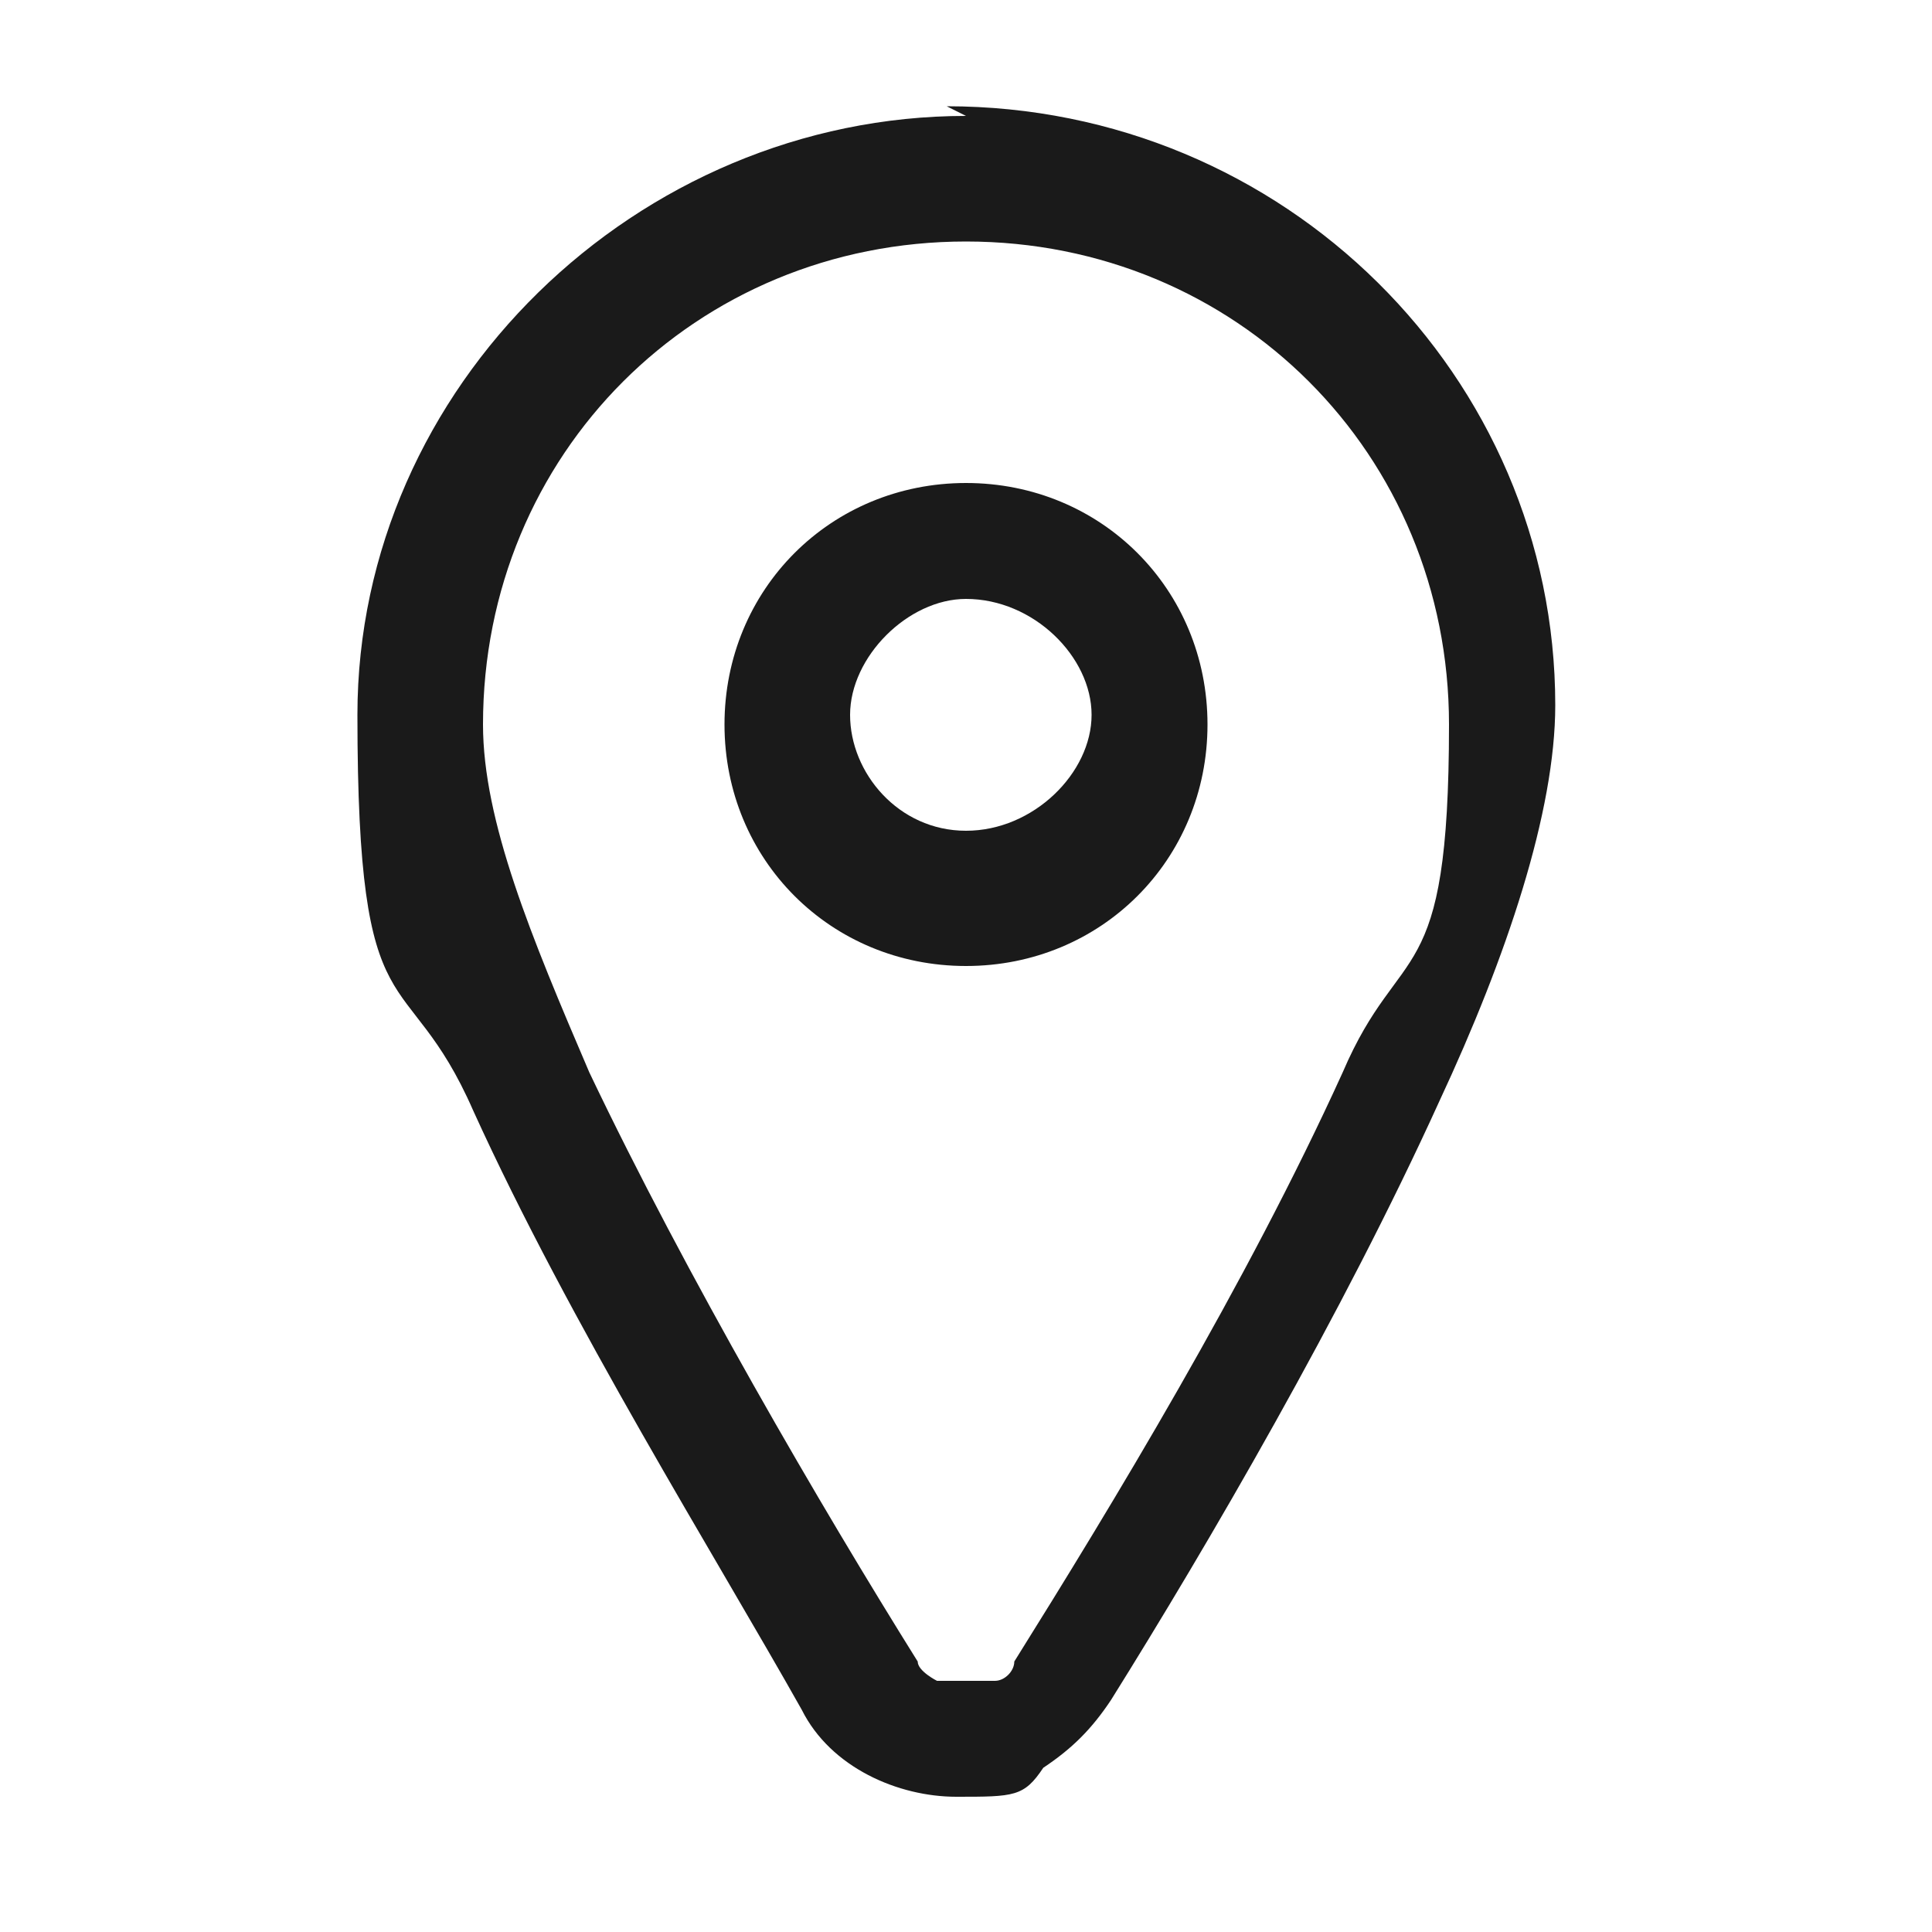 <?xml version="1.0" encoding="UTF-8"?>
<svg id="Layer_1" xmlns="http://www.w3.org/2000/svg" version="1.1" viewBox="0 0 20 20">
  <!-- Generator: Adobe Illustrator 29.3.1, SVG Export Plug-In . SVG Version: 2.1.0 Build 151)  -->
  <defs>
    <style>
      .st0 {
        fill: #1a1a1a;
        fill-rule: evenodd;
      }
    </style>
  </defs>
  <path class="st0" d="M10,1.2c-3.4,0-6.3,2.8-6.3,6.2s.5,2.5,1.2,4.1c1,2.2,2.5,4.6,3.4,6.2.3.6,1,.9,1.6.9s.7,0,.9-.3c.3-.2.5-.4.7-.7,1-1.6,2.4-4,3.4-6.2.7-1.5,1.2-3,1.2-4.1,0-3.4-2.8-6.2-6.3-6.2ZM10,2.5c2.8,0,5,2.2,5,5s-.5,2.2-1.1,3.6c-1,2.2-2.4,4.5-3.4,6.1h0c0,.1-.1.2-.2.2,0,0-.2,0-.3,0-.1,0-.2,0-.3,0,0,0-.2-.1-.2-.2,0,0,0,0,0,0-1-1.6-2.4-4-3.4-6.1-.6-1.4-1.1-2.6-1.1-3.6,0-2.8,2.2-5,5-5ZM10,5c-1.4,0-2.5,1.1-2.5,2.5s1.1,2.5,2.5,2.5,2.5-1.1,2.5-2.5-1.1-2.5-2.5-2.5ZM10,6.2c.7,0,1.3.6,1.3,1.2s-.6,1.2-1.3,1.2-1.2-.6-1.2-1.2.6-1.2,1.2-1.2Z"/>
</svg>